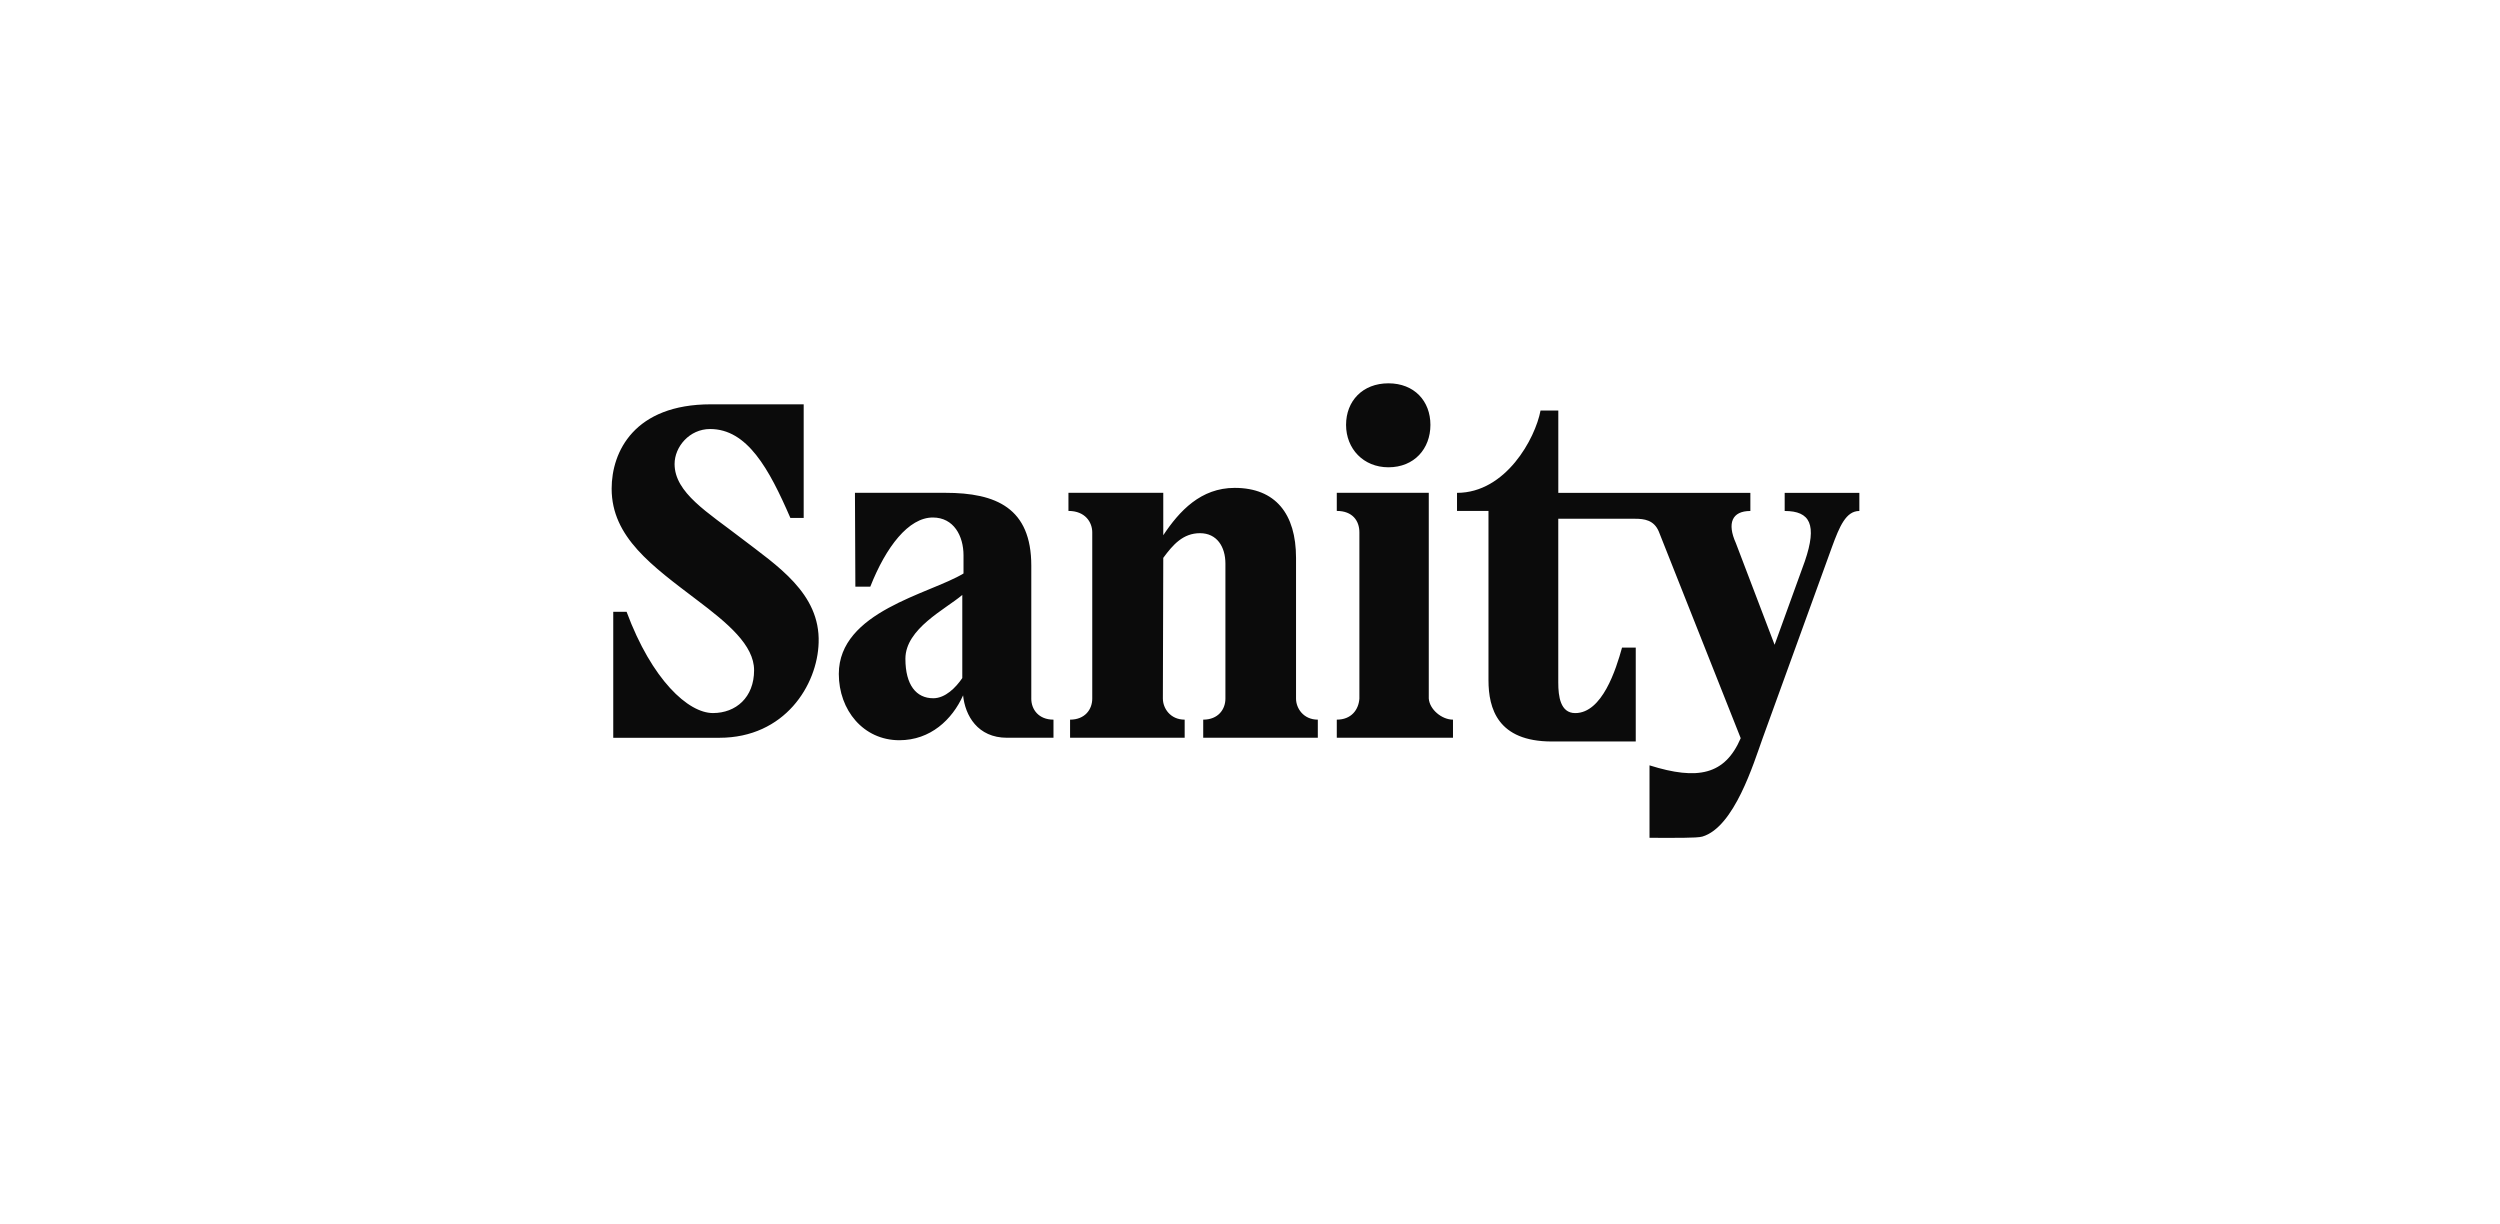 <svg width="143" height="70" viewBox="0 0 143 70" fill="none" xmlns="http://www.w3.org/2000/svg">
<path d="M42.395 30.78C40.502 29.319 38.586 28.189 38.586 26.541C38.586 25.552 39.44 24.54 40.617 24.54C42.74 24.54 43.986 26.801 45.21 29.627H45.971V23.127H40.662C36.279 23.127 34.986 25.835 34.986 27.953C34.986 30.733 37.316 32.38 39.855 34.311C41.633 35.653 43.134 36.901 43.134 38.338C43.134 39.892 42.095 40.787 40.78 40.787C39.372 40.787 37.294 38.903 35.841 34.995H35.078V42.201H41.148C44.888 42.201 46.757 39.186 46.826 36.761C46.919 33.935 44.449 32.358 42.395 30.78ZM58.99 39.963V32.356C58.99 29.06 56.982 28.189 54.074 28.189H48.903L48.927 33.557H49.781C50.681 31.273 51.973 29.601 53.358 29.601C54.559 29.601 55.113 30.661 55.113 31.767V32.803C53.175 33.98 47.98 34.97 47.98 38.55C47.98 40.622 49.388 42.341 51.442 42.341C53.22 42.341 54.466 41.164 55.089 39.774C55.205 40.929 55.919 42.2 57.605 42.2H60.259V41.164C59.405 41.164 58.989 40.575 58.989 39.963L58.99 39.963ZM55.043 34.029V38.786C54.675 39.327 54.074 39.94 53.382 39.94C52.412 39.94 51.789 39.186 51.789 37.68C51.789 35.96 54.074 34.854 55.044 34.03L55.043 34.029ZM93.521 29.673C94.051 29.673 94.605 29.744 94.883 30.403L99.569 42.224C98.668 44.319 97.122 44.649 94.352 43.778V47.923C95.76 47.923 97.053 47.947 97.376 47.852C99.2 47.311 100.308 43.661 100.815 42.249L104.785 31.299C105.223 30.099 105.593 29.228 106.355 29.228V28.192H102.084V29.228C103.539 29.228 103.954 30.004 103.238 32.1L101.507 36.881L99.291 31.064C98.783 29.934 99.061 29.228 100.121 29.228V28.192H89.135V23.481H88.119C87.819 25.081 86.134 28.191 83.341 28.191V29.227H85.141V38.905C85.141 40.53 85.671 42.413 88.764 42.413H93.565V37.044H92.78C92.434 38.293 91.649 40.789 90.103 40.789C89.249 40.789 89.133 39.823 89.133 39.047V29.673H93.521ZM81.726 39.963V28.189H76.464V29.225C77.364 29.225 77.757 29.79 77.757 30.45V39.963C77.711 40.599 77.295 41.164 76.464 41.164V42.2H83.111V41.164C82.465 41.164 81.772 40.575 81.727 39.963L81.726 39.963ZM66.516 39.963L66.539 31.91C67.093 31.156 67.67 30.498 68.639 30.498C69.607 30.498 70.094 31.274 70.094 32.24V39.963C70.094 40.575 69.678 41.164 68.824 41.164V42.2H75.379V41.164C74.549 41.164 74.133 40.504 74.133 39.963V31.91C74.133 29.39 72.956 27.907 70.624 27.907C68.686 27.907 67.462 29.226 66.539 30.615V28.189H61.115V29.225C62.085 29.225 62.477 29.884 62.477 30.45V39.963C62.477 40.575 62.062 41.164 61.208 41.164V42.2H67.763V41.164C66.933 41.164 66.517 40.504 66.517 39.963L66.516 39.963ZM79.419 26.729C80.895 26.729 81.82 25.669 81.82 24.303C81.82 22.938 80.896 21.926 79.418 21.926C77.94 21.926 76.995 22.938 76.995 24.303C76.995 25.669 77.987 26.729 79.418 26.729L79.419 26.729Z" fill="#0B0B0B"/>
</svg>
